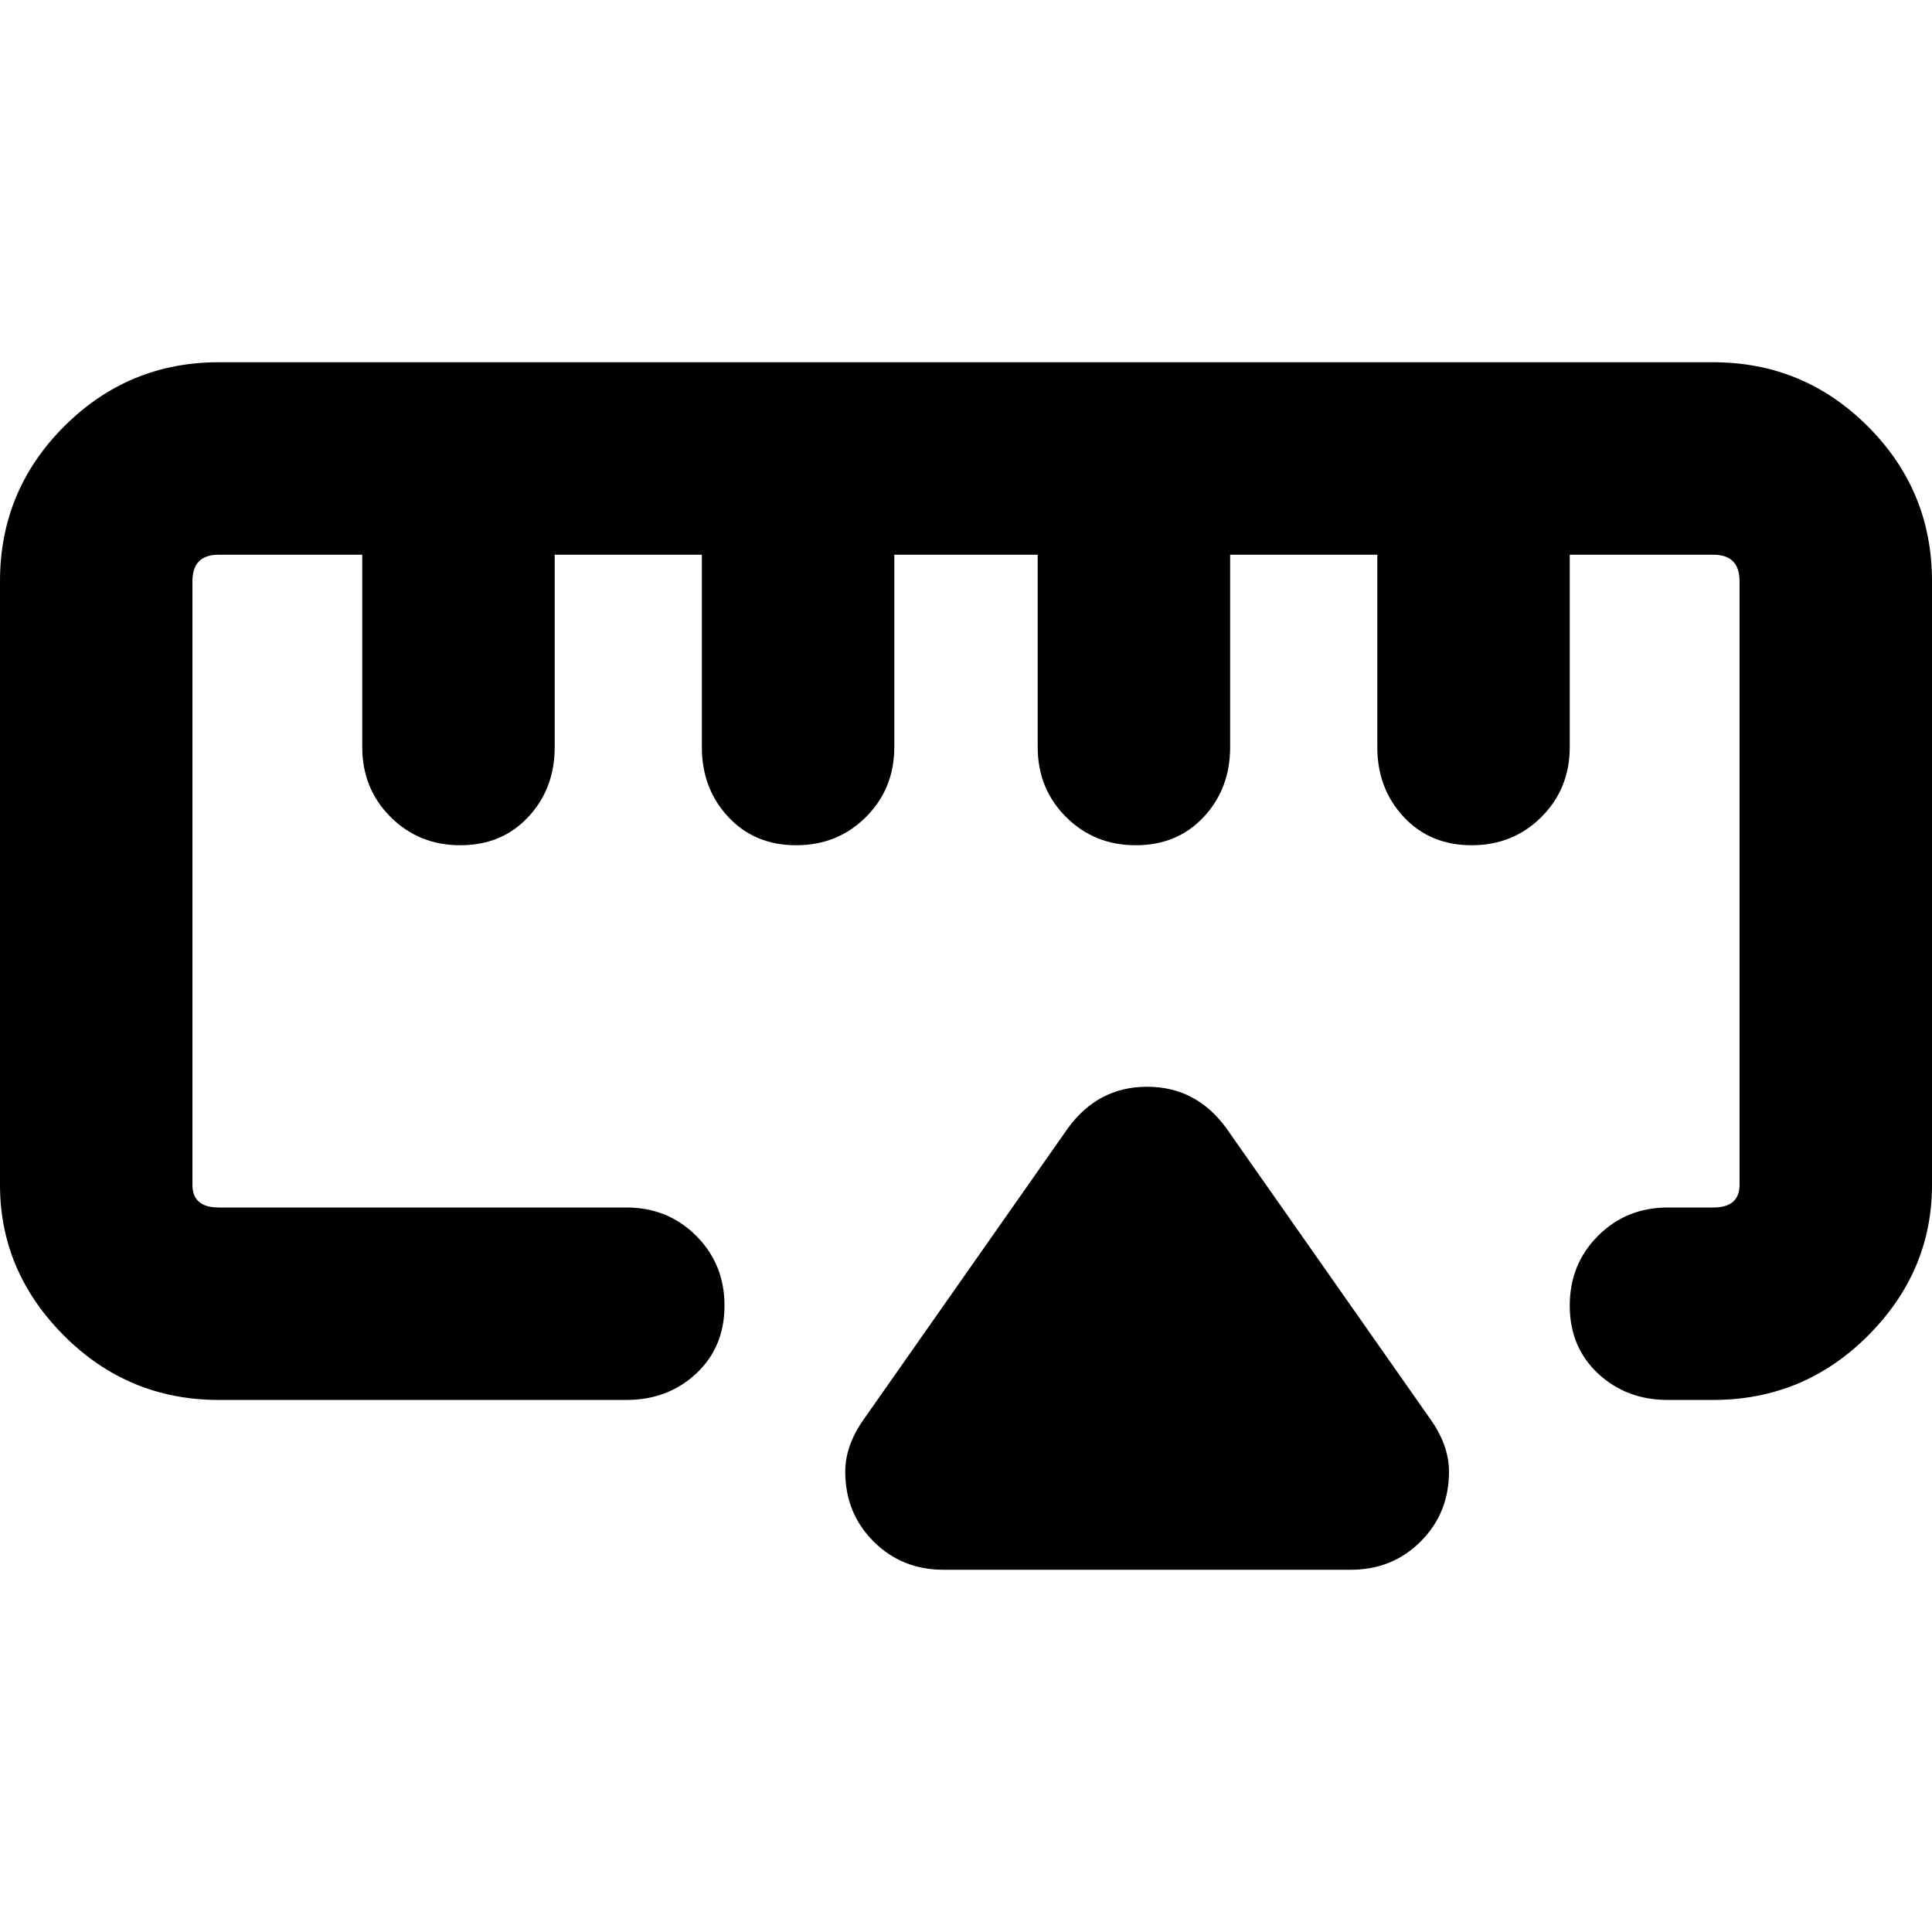 <svg xmlns="http://www.w3.org/2000/svg" viewBox="0 0 512 512">
	<path d="M454 96q24 0 41 17t17 41v160q0 23-17 40t-41 17h-12q-11 0-18.5-7t-7.5-18 7.5-18.5T442 320h12q7 0 7-6V154q0-7-7-7h-38v51q0 11-7.5 18.5T390 224t-18-7.5-7-18.5v-51h-39v51q0 11-7 18.5t-18 7.5-18.5-7.5T275 198v-51h-38v51q0 11-7.5 18.5T211 224t-18-7.5-7-18.5v-51h-39v51q0 11-7 18.5t-18 7.5-18.5-7.5T96 198v-51H58q-7 0-7 7v160q0 6 7 6h108q11 0 18.5 7.5T192 346t-7.5 18-18.5 7H58q-24 0-41-17T0 314V154q0-24 17-41t41-17h396zm-75 280q5 7 5 14 0 11-7.5 18.5T358 416H250q-11 0-18.5-7.5T224 390q0-7 5-14l54-77q8-11 21-11t21 11z"/>
</svg>